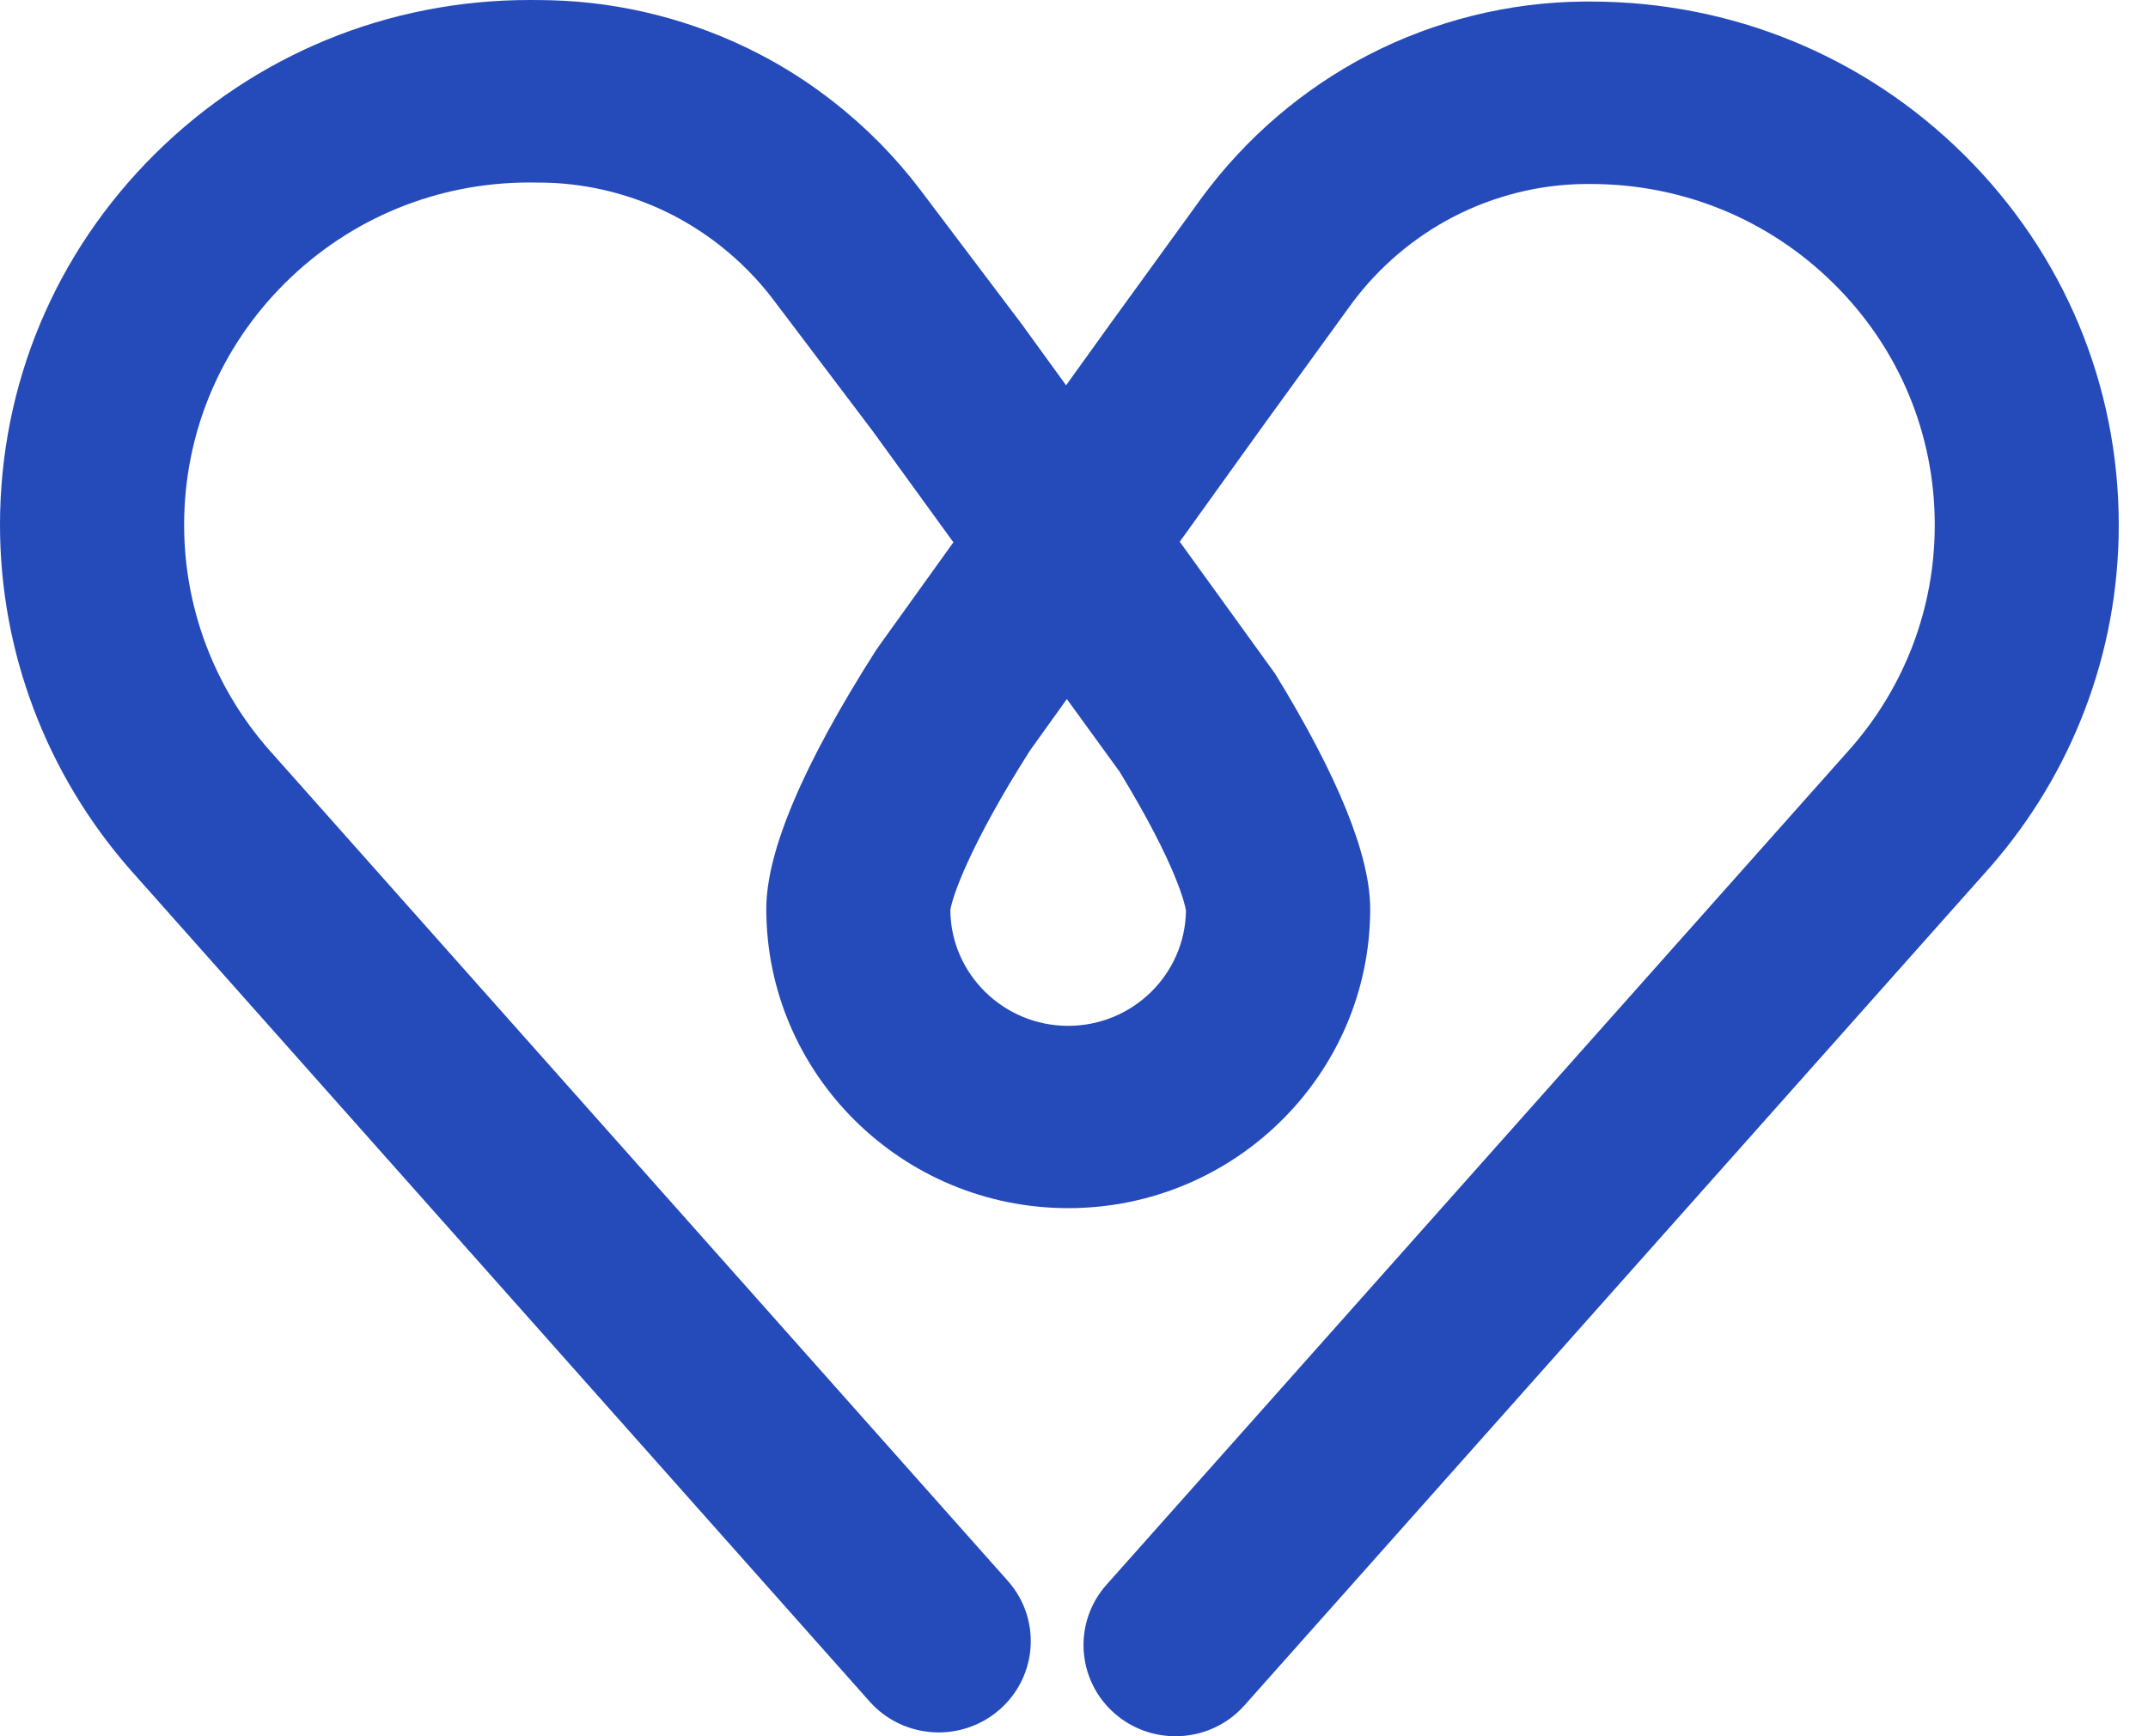 <svg width="47" height="38" viewBox="0 0 47 38" fill="none" xmlns="http://www.w3.org/2000/svg">
<g clip-path="url(#clip0_1024_30548)">
<path d="M25.721 38C25.248 38 24.773 37.836 24.39 37.502C23.556 36.773 23.476 35.511 24.212 34.683L40.517 16.351C41.089 15.691 41.536 14.947 41.848 14.135C42.17 13.292 42.334 12.403 42.334 11.489C42.334 9.496 41.551 7.621 40.129 6.213C38.708 4.803 36.817 4.027 34.807 4.027H34.675C33.689 4.036 32.693 4.284 31.804 4.744C30.929 5.198 30.157 5.856 29.572 6.65L27.604 9.364L25.814 11.857L27.899 14.743C29.279 16.992 29.981 18.726 29.981 19.892C29.981 23.503 27.017 26.442 23.374 26.442C19.731 26.442 16.767 23.503 16.767 19.892C16.767 18.635 17.573 16.735 19.161 14.242L19.223 14.152L20.861 11.869L19.091 9.429L16.922 6.56C16.585 6.114 16.188 5.713 15.743 5.364C15.423 5.114 15.079 4.893 14.725 4.71C13.871 4.269 12.912 4.023 11.954 3.998C11.831 3.996 11.71 3.994 11.589 3.994C9.571 3.994 7.671 4.773 6.242 6.19C4.815 7.605 4.029 9.488 4.029 11.489C4.029 13.301 4.688 15.047 5.888 16.412L22.051 34.599C22.787 35.427 22.706 36.688 21.871 37.418C21.035 38.147 19.763 38.067 19.027 37.239L2.858 19.043C1.014 16.945 0 14.265 0 11.489C0 8.42 1.206 5.534 3.395 3.365C5.585 1.196 8.494 0 11.589 0C11.748 0 11.908 0.002 12.062 0.006C13.623 0.046 15.188 0.448 16.583 1.167C17.164 1.465 17.721 1.822 18.239 2.23C18.96 2.793 19.6 3.445 20.147 4.168L22.35 7.085L23.327 8.433L24.326 7.043L26.308 4.309C27.267 3.01 28.518 1.94 29.938 1.204C31.391 0.452 33.019 0.048 34.648 0.034H34.804C37.892 0.034 40.794 1.225 42.976 3.388C45.158 5.551 46.36 8.429 46.36 11.489C46.36 12.889 46.108 14.255 45.611 15.552C45.132 16.802 44.441 17.95 43.557 18.965L43.542 18.982L27.231 37.323C26.834 37.771 26.279 38 25.721 38ZM20.794 19.924C20.808 21.319 21.96 22.452 23.372 22.452C24.784 22.452 25.933 21.322 25.95 19.928C25.933 19.819 25.761 18.961 24.496 16.887L23.344 15.3L22.537 16.426C21.211 18.511 20.832 19.64 20.794 19.924Z" fill="#254BBB"/>
</g>
<defs>
<clipPath id="clip0_1024_30548">
<rect width="46.36" height="38" fill="white"/>
</clipPath>
</defs>
</svg>
